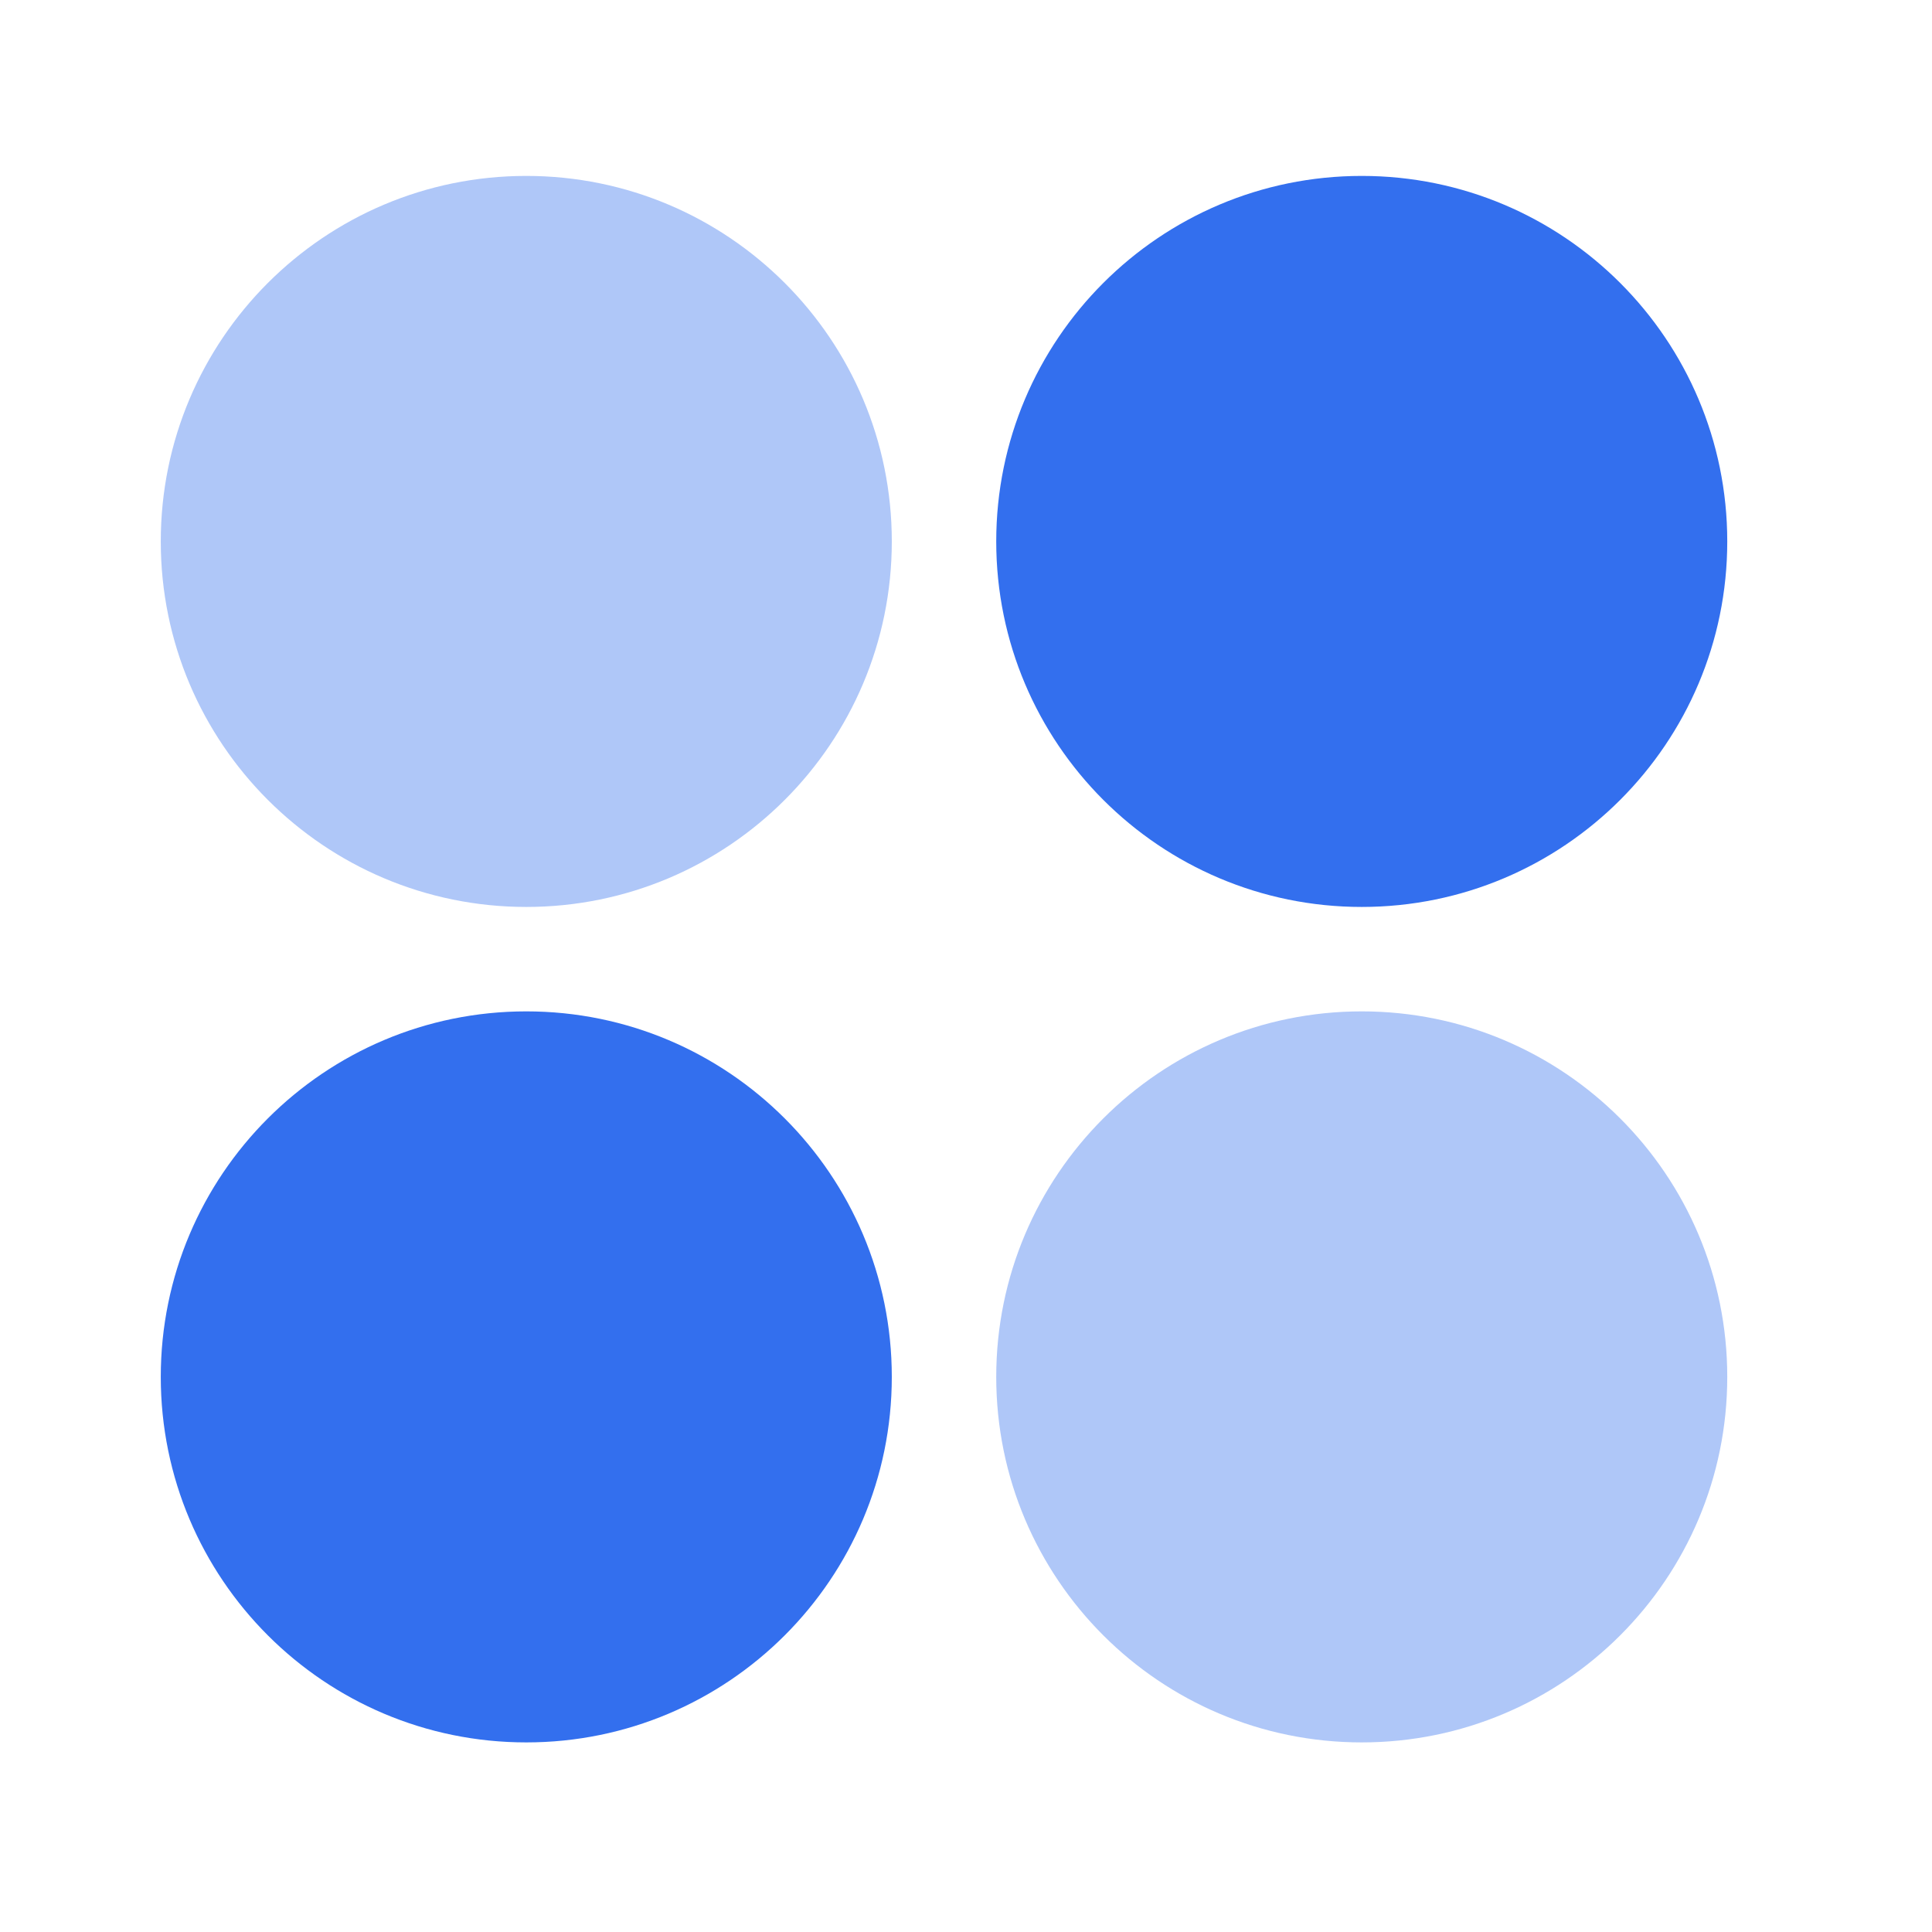 <?xml version="1.0" encoding="UTF-8"?> <svg xmlns="http://www.w3.org/2000/svg" width="37" height="37" viewBox="0 0 37 37" fill="none"><path d="M10.079 17.369C13.945 17.369 17.079 14.235 17.079 10.369C17.079 6.503 13.945 3.369 10.079 3.369C6.213 3.369 3.079 6.503 3.079 10.369C3.079 14.235 6.213 17.369 10.079 17.369Z" fill="#AFC7F8"></path><path d="M10.079 33.369C13.945 33.369 17.079 30.235 17.079 26.369C17.079 22.503 13.945 19.369 10.079 19.369C6.213 19.369 3.079 22.503 3.079 26.369C3.079 30.235 6.213 33.369 10.079 33.369Z" fill="#336FEE"></path><path d="M26.079 17.369C29.945 17.369 33.079 14.235 33.079 10.369C33.079 6.503 29.945 3.369 26.079 3.369C22.213 3.369 19.079 6.503 19.079 10.369C19.079 14.235 22.213 17.369 26.079 17.369Z" fill="#336FEE"></path><path d="M26.079 33.369C29.945 33.369 33.079 30.235 33.079 26.369C33.079 22.503 29.945 19.369 26.079 19.369C22.213 19.369 19.079 22.503 19.079 26.369C19.079 30.235 22.213 33.369 26.079 33.369Z" fill="#AFC7F8"></path></svg> 